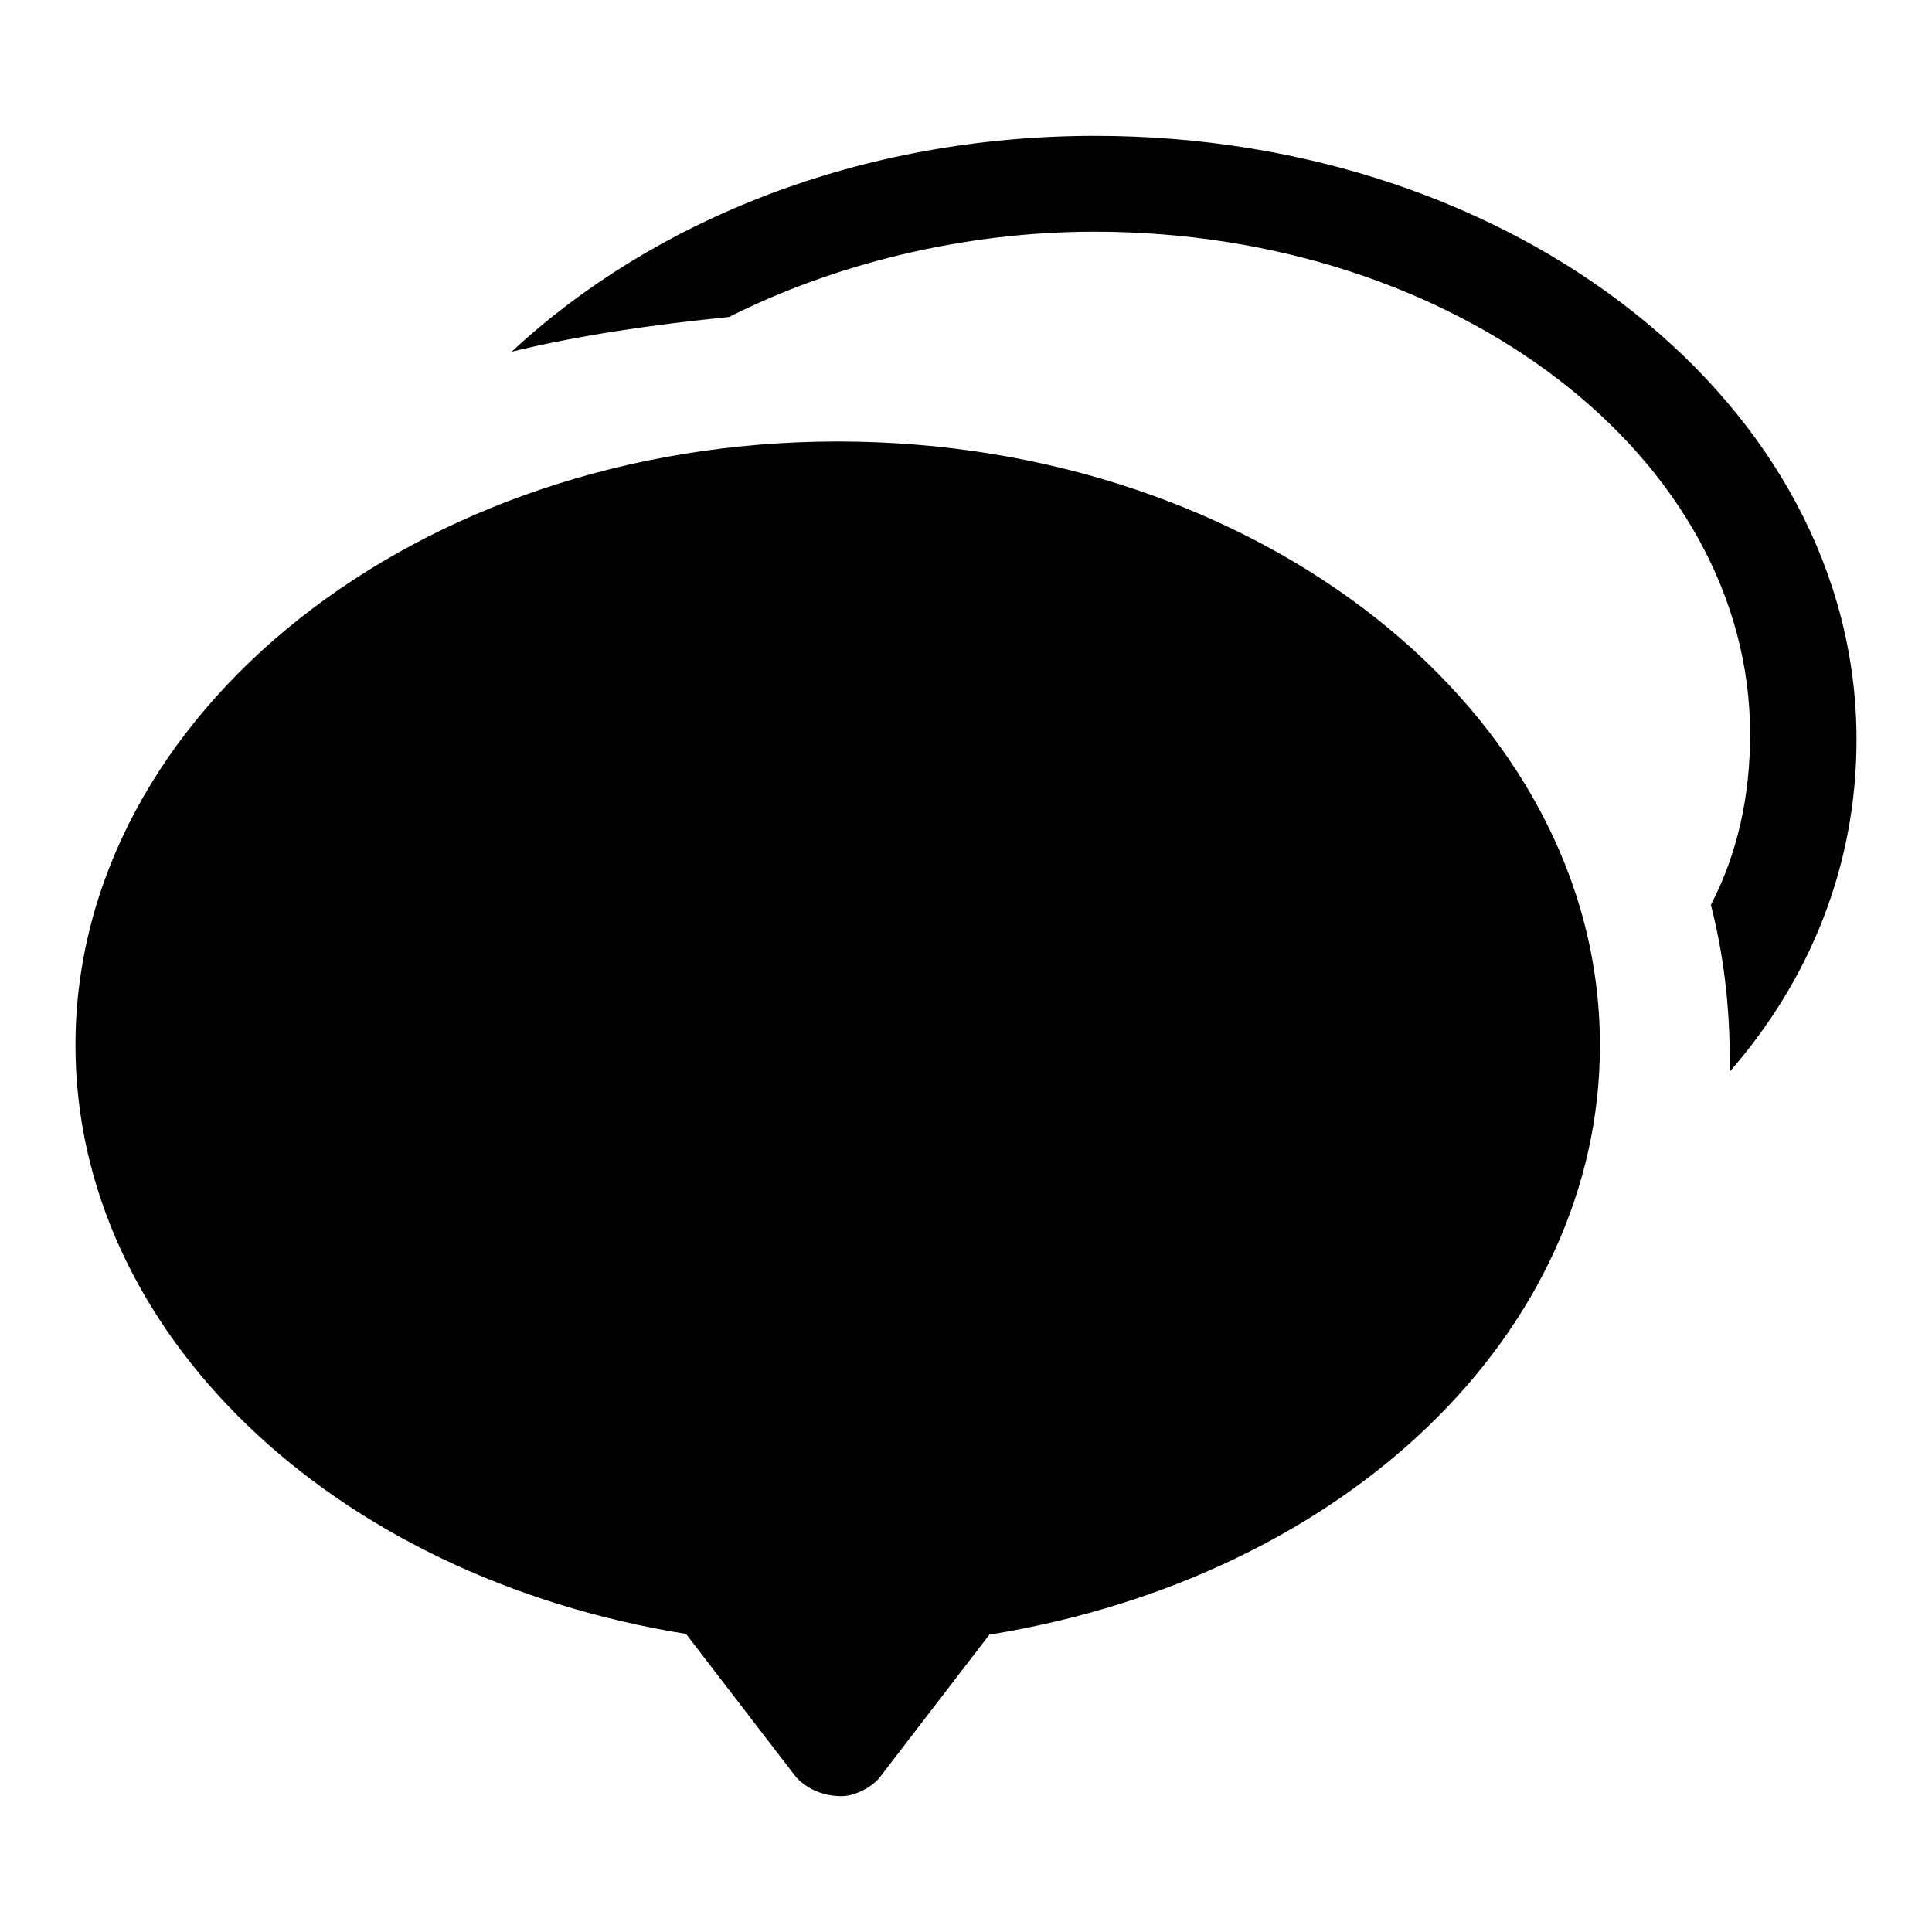 <?xml version="1.0" encoding="utf-8"?>
<!-- Svg Vector Icons : http://www.onlinewebfonts.com/icon -->
<!DOCTYPE svg PUBLIC "-//W3C//DTD SVG 1.1//EN" "http://www.w3.org/Graphics/SVG/1.1/DTD/svg11.dtd">
<svg version="1.1" xmlns="http://www.w3.org/2000/svg" xmlns:xlink="http://www.w3.org/1999/xlink" x="0px" y="0px" viewBox="0 0 256 256" enable-background="new 0 0 256 256" xml:space="preserve">
<g><g><path fill="#000000" d="M67.8,46.6C86.5,29.2,114,18,145.1,18C200.9,18,246,53.7,246,98c0,16.5-6,31.6-16.8,44c0-0.6,0-0.8,0-1.7c0-6.9-0.8-13.8-2.5-20.4c3.6-6.9,5.2-14.6,5.2-22.6c0-36.6-38.8-66.6-86.9-66.6c-17.6,0-34.7,4.4-48.4,11.3C86.7,43,76.8,44.4,67.8,46.6L67.8,46.6L67.8,46.6L67.8,46.6z"/><path fill="#000000" d="M111.5,238c-2.2,0-4.4-0.8-6-2.5l-14.6-19C43.8,208.9,10,176.4,10,138.5c0-44,45.4-80,101-80c55.6,0,101,35.8,101,80c0,38-33.5,70.4-80.9,78.1l-14.6,19C115.6,236.7,113.4,238,111.5,238L111.5,238L111.5,238L111.5,238L111.5,238z"/><path fill="#000000" d="M60.9,148.1c-7.7,0-14.3-6-14.3-13.5c0-7.4,6.6-13.5,14.3-13.5s14.3,6,14.3,13.5C75.2,142,68.6,148.1,60.9,148.1L60.9,148.1L60.9,148.1L60.9,148.1z"/><path fill="#000000" d="M161.8,148.1c-7.7,0-14.3-6-14.3-13.5c0-7.4,6.6-13.5,14.3-13.5c7.7,0,14.3,6,14.3,13.5C176.1,142,169.8,148.1,161.8,148.1L161.8,148.1L161.8,148.1L161.8,148.1L161.8,148.1z"/><path fill="#000000" d="M111.5,148.1c-7.7,0-14.3-6-14.3-13.5c0-7.4,6.6-13.5,14.3-13.5c7.7,0,14.3,6,14.3,13.5C125.5,142,119.2,148.1,111.5,148.1L111.5,148.1L111.5,148.1L111.5,148.1z"/></g></g>
</svg>